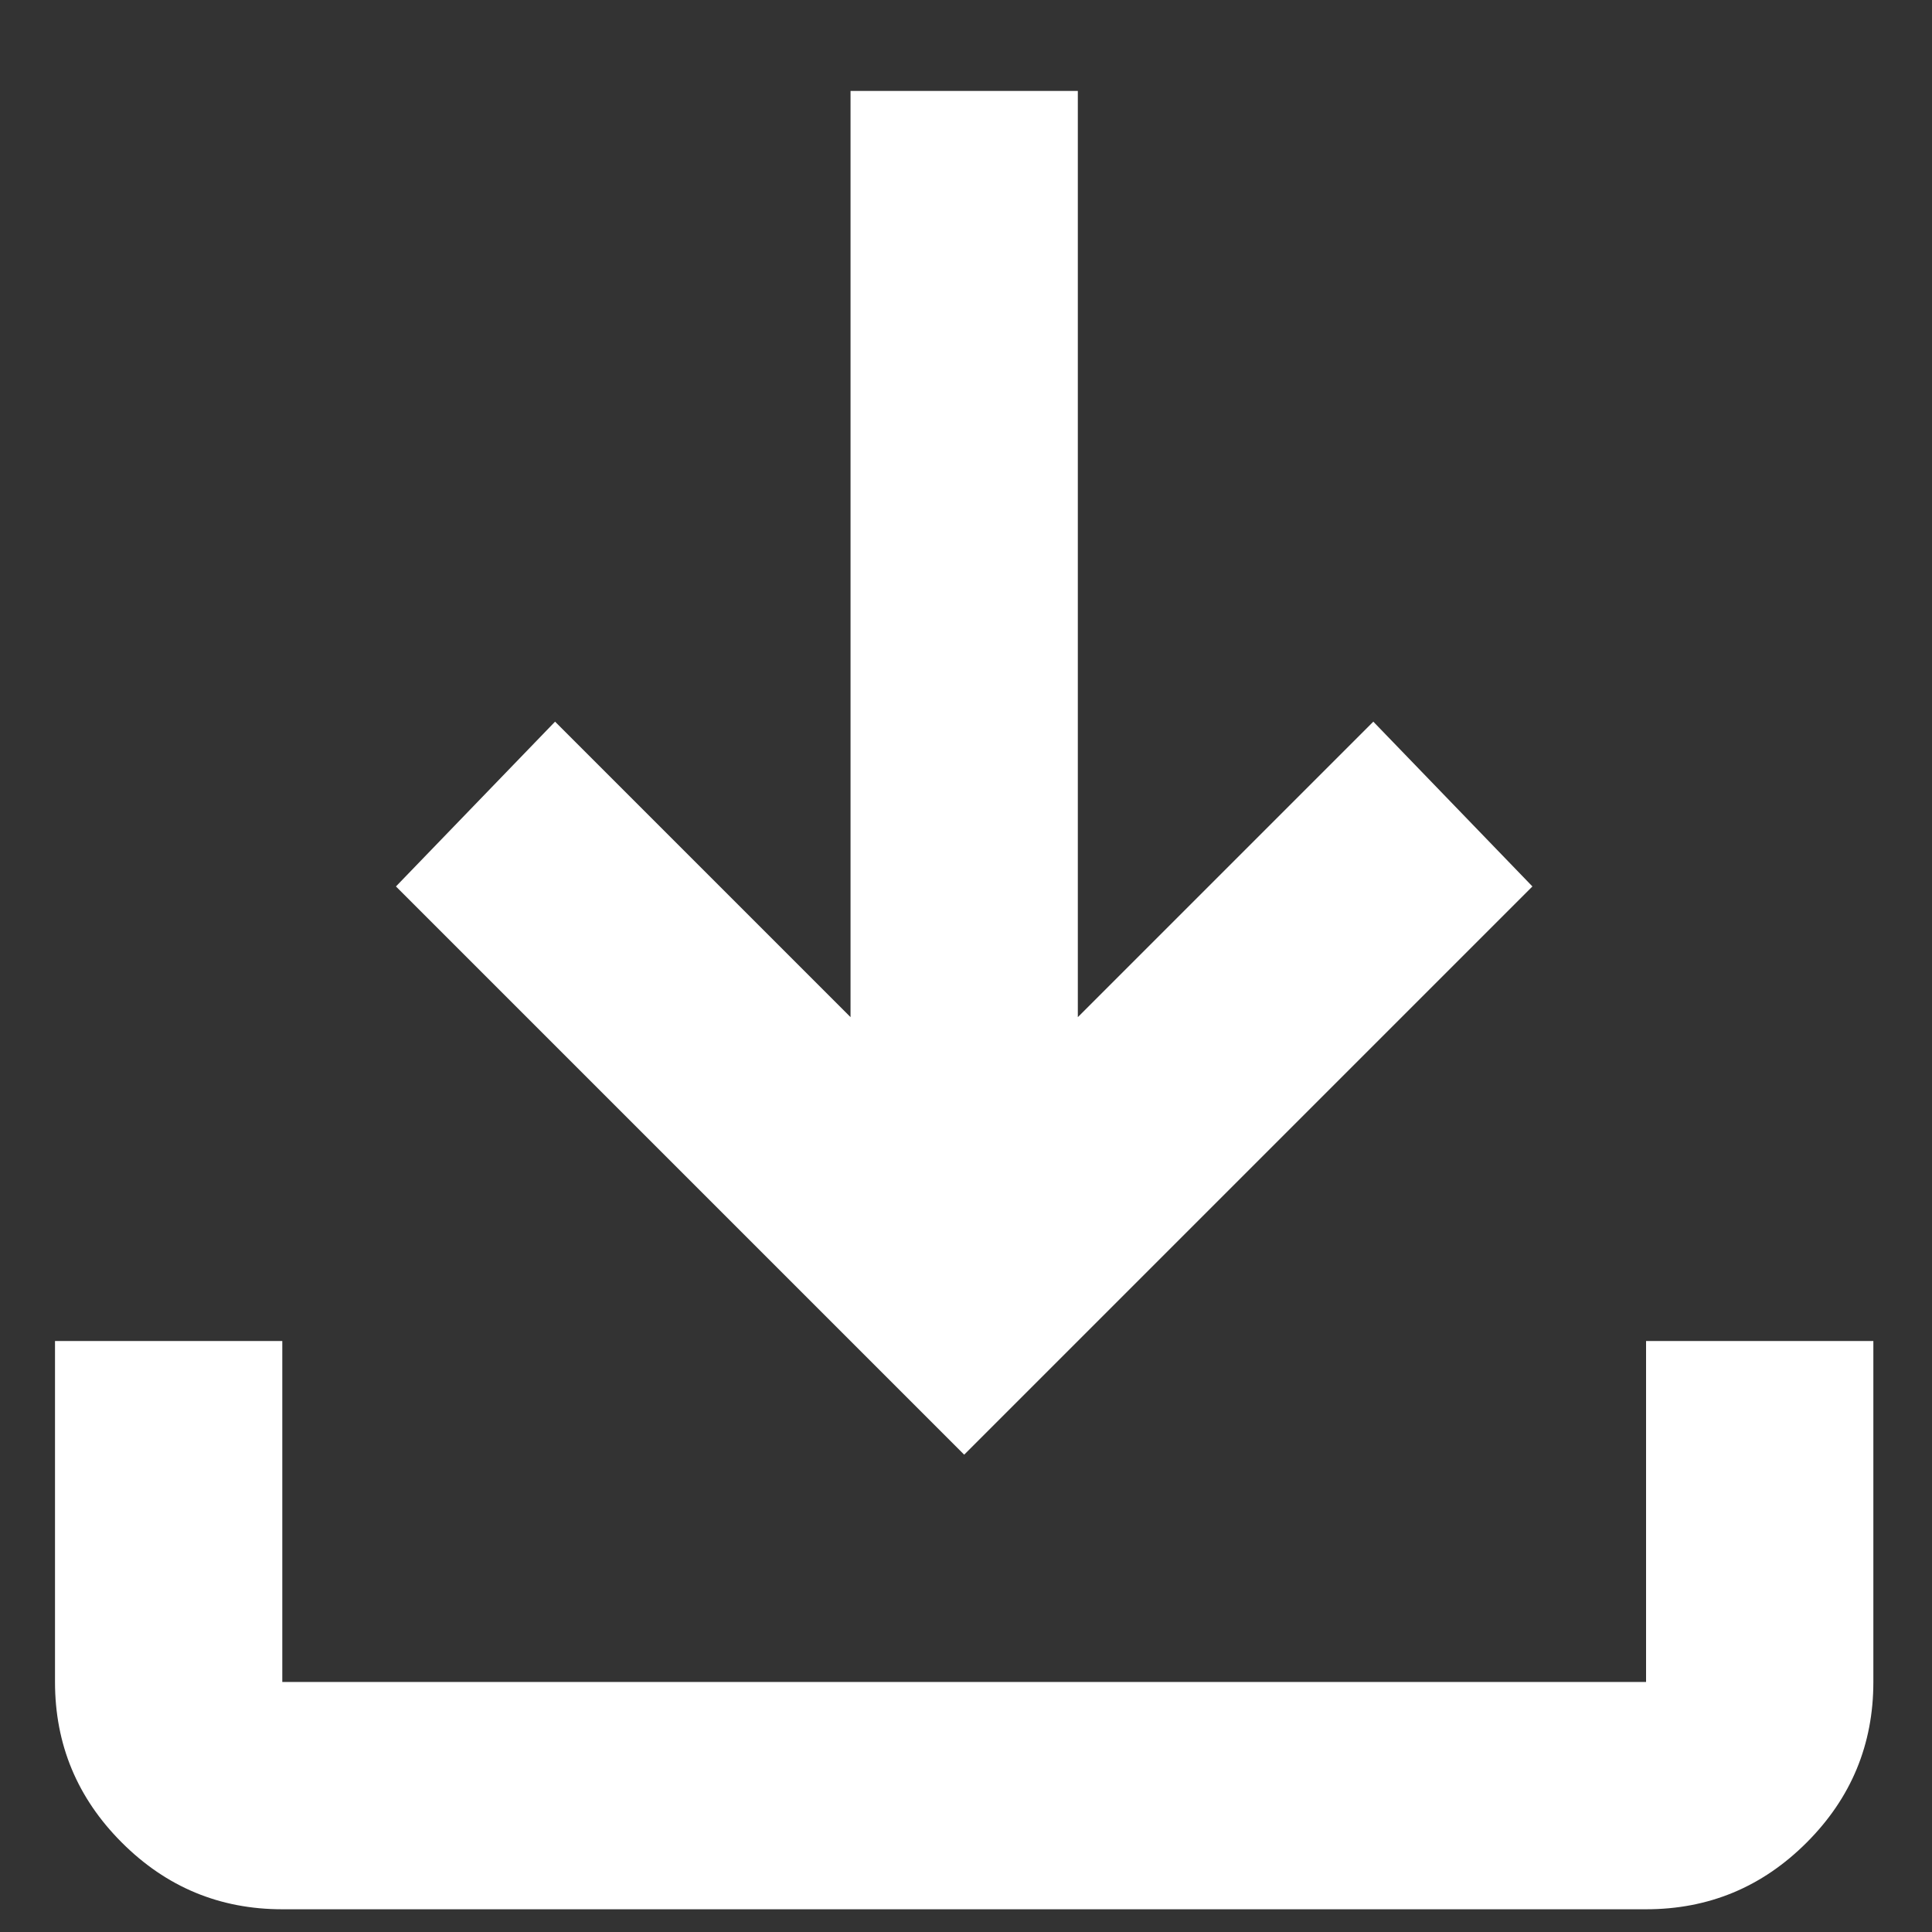 <svg width="17" height="17" viewBox="0 0 17 17" fill="none" xmlns="http://www.w3.org/2000/svg">
<rect x="0" y="0" width="17" height="17" fill="#333333" stroke="none"/>
<path d="M2.484 16.8C1.934 16.8 1.464 16.605 1.072 16.213C0.68 15.821 0.484 15.35 0.484 14.8V11.8H2.484V14.8H14.484V11.8H16.484V14.8C16.484 15.35 16.289 15.821 15.897 16.213C15.505 16.605 15.034 16.8 14.484 16.8H2.484ZM8.484 12.8L3.484 7.8L4.884 6.35L7.484 8.95V0.8H9.484V8.95L12.084 6.35L13.484 7.8L8.484 12.8Z" fill="white"/>
</svg>
